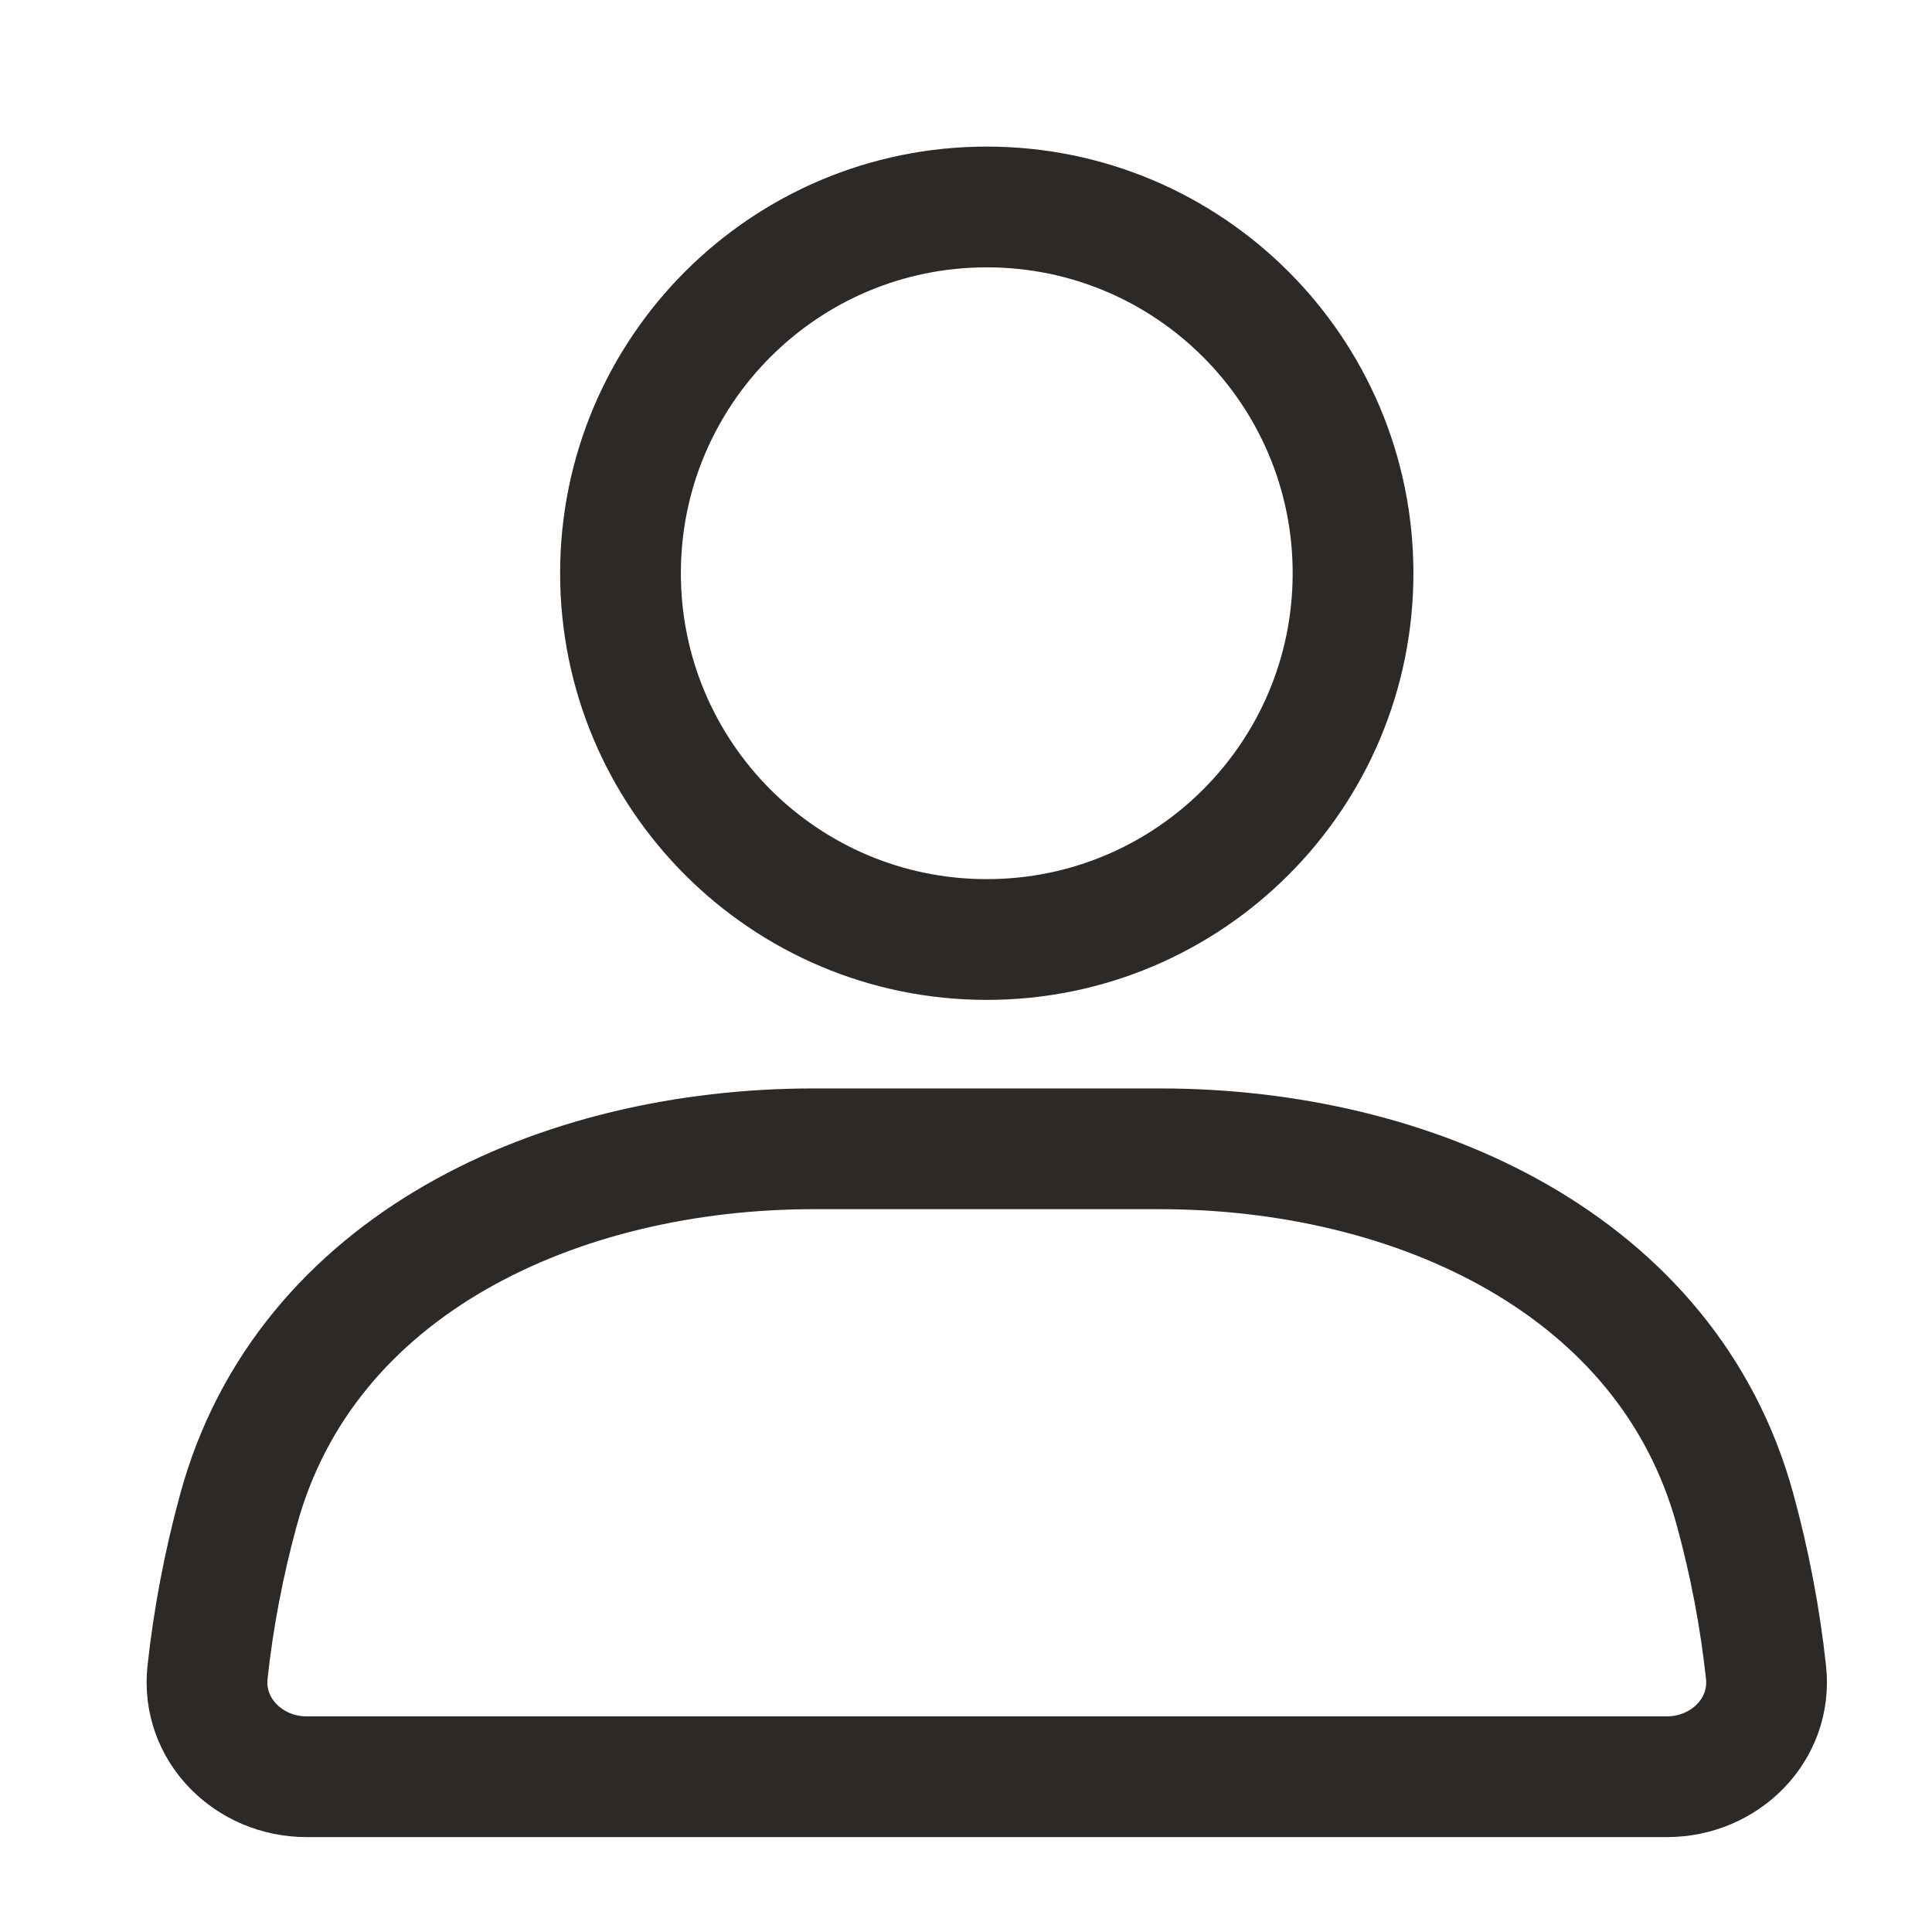 <svg width="24" height="24" viewBox="0 0 24 24" fill="none" xmlns="http://www.w3.org/2000/svg">
<path d="M12.258 11.671C14.771 11.671 16.808 9.634 16.808 7.121C16.808 4.609 14.771 2.571 12.258 2.571C9.745 2.571 7.708 4.609 7.708 7.121C7.708 9.634 9.745 11.671 12.258 11.671Z" stroke="#2D2926" stroke-width="1.5" stroke-linecap="round"/>
<path d="M2.963 18.754C3.794 15.705 6.947 14.271 10.106 14.271H14.409C17.568 14.271 20.722 15.705 21.554 18.754C21.735 19.416 21.864 20.091 21.938 20.773C22.016 21.488 21.425 22.071 20.708 22.071H3.808C3.09 22.071 2.501 21.486 2.578 20.774C2.652 20.091 2.782 19.416 2.963 18.754Z" stroke="#2D2926" stroke-width="1.5" stroke-linecap="round"/>
</svg>
